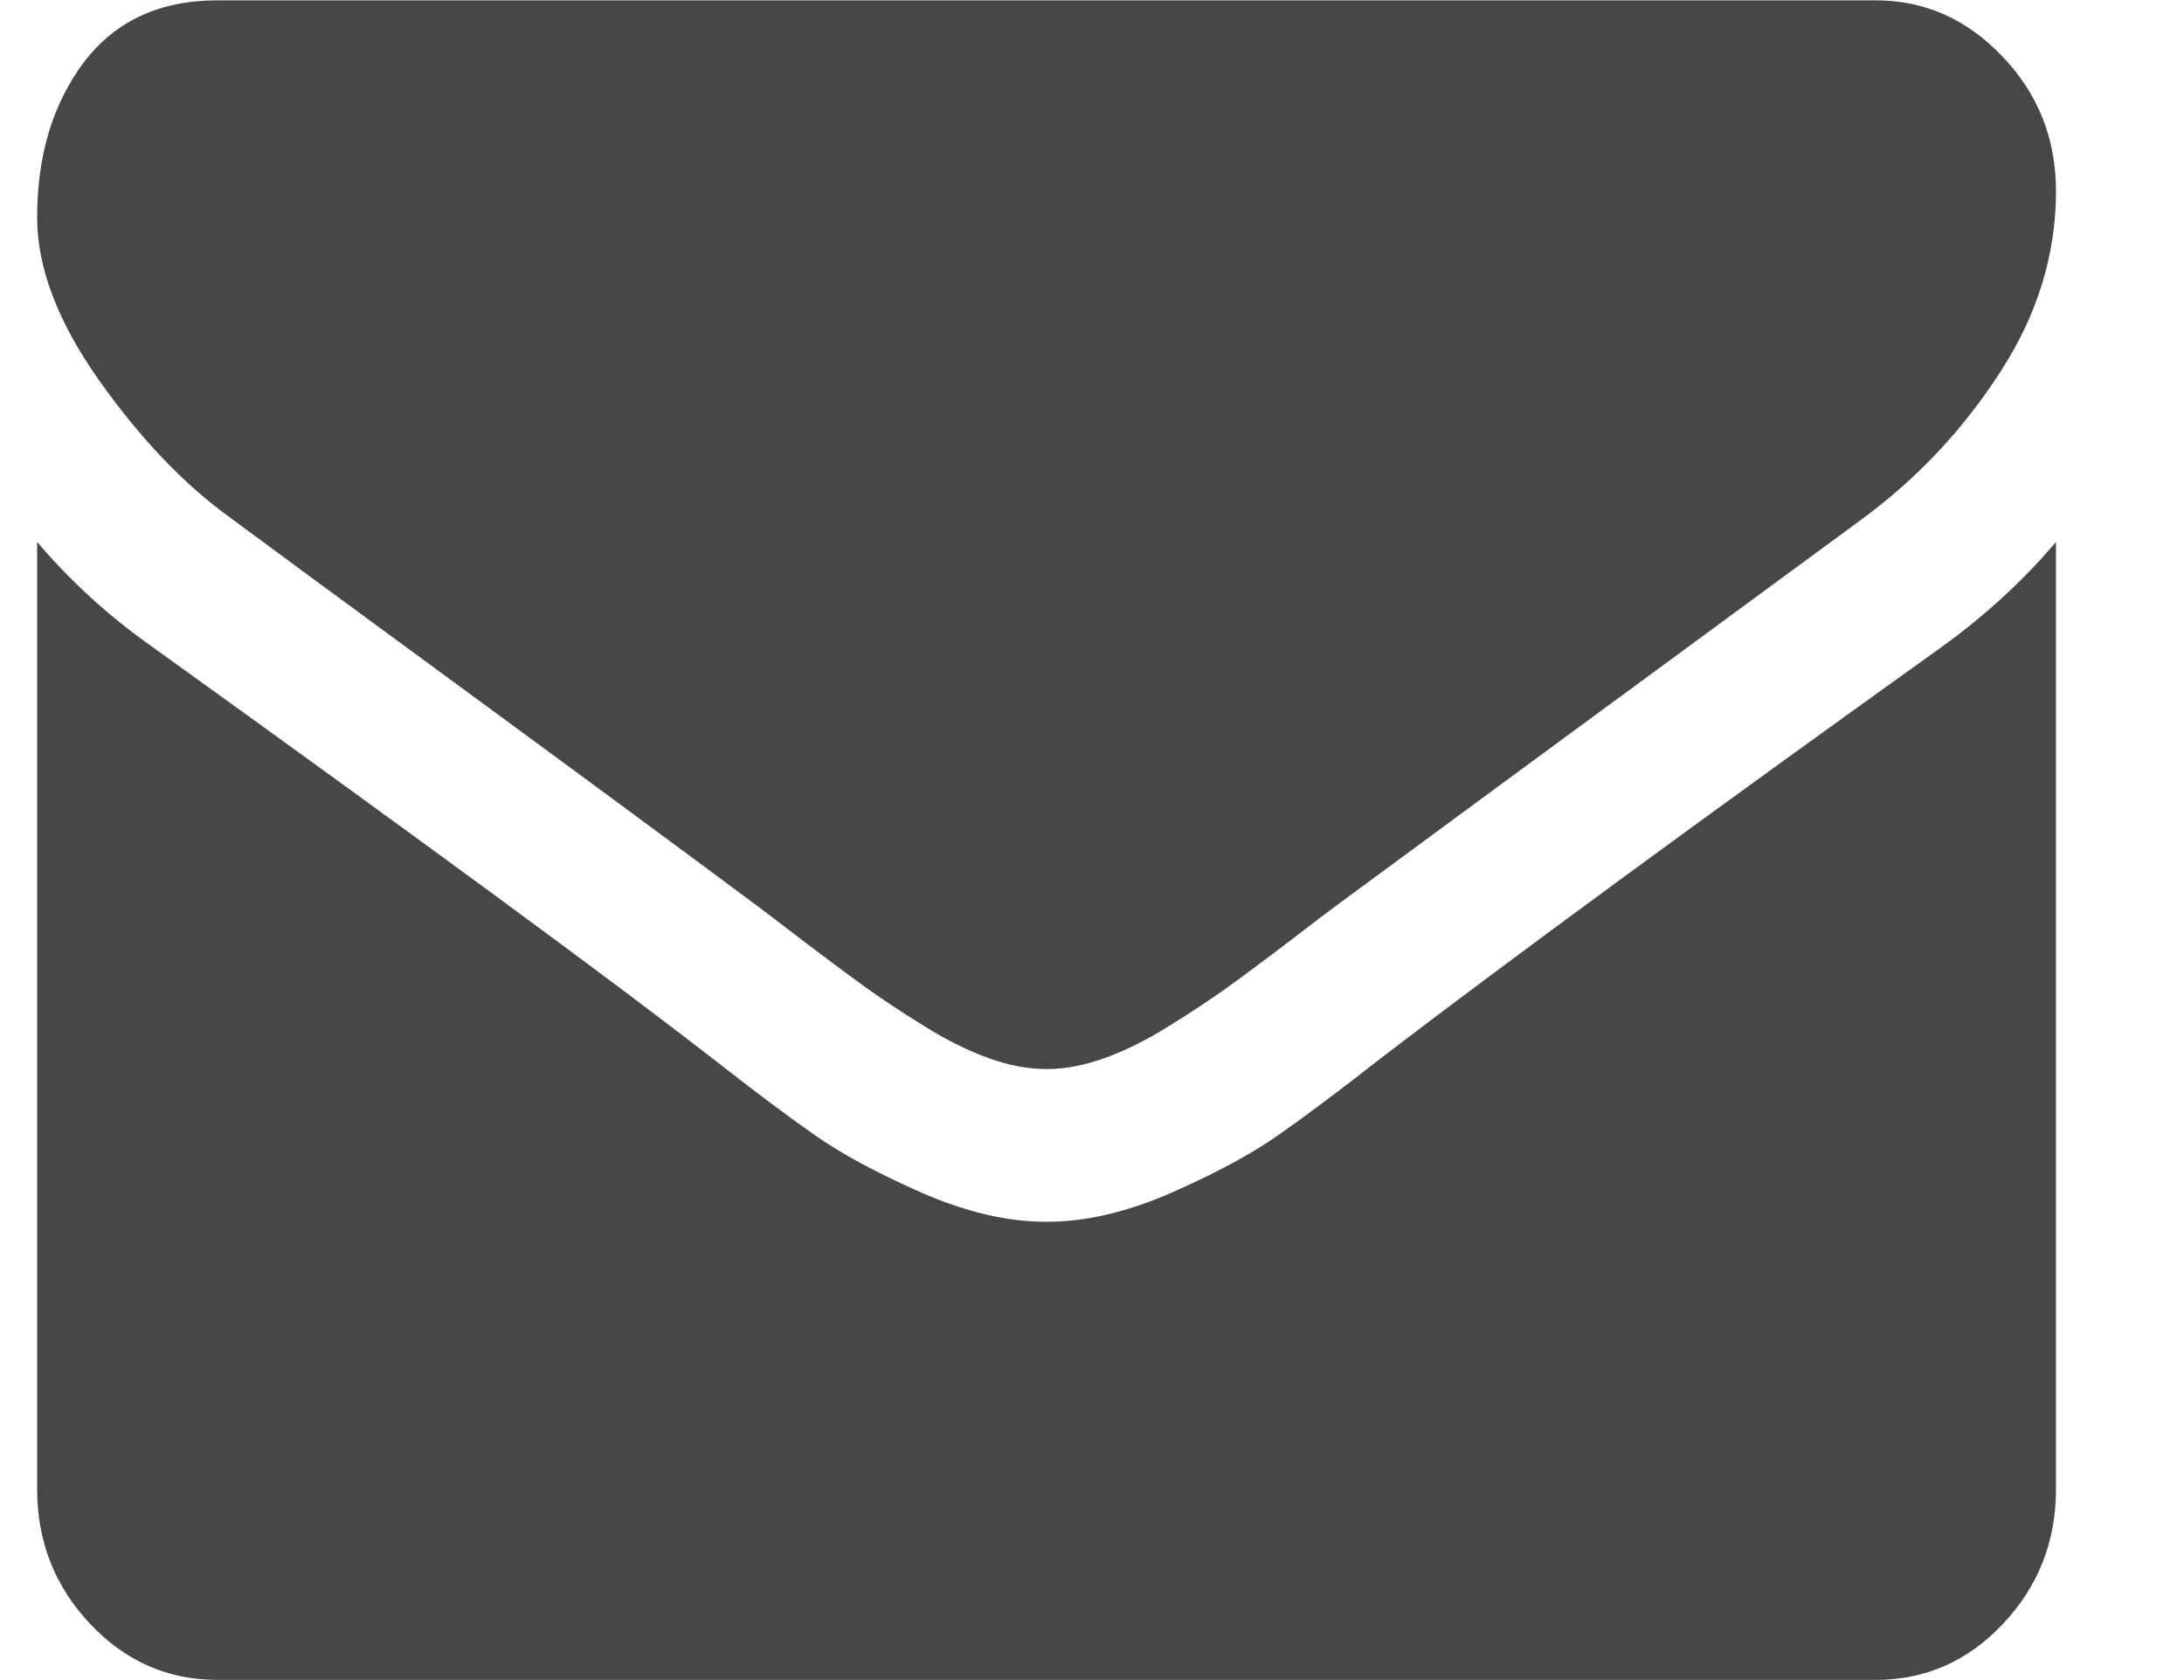 <svg 
 xmlns="http://www.w3.org/2000/svg"
 xmlns:xlink="http://www.w3.org/1999/xlink"
 width="13px" height="10px">
<path fill-rule="evenodd"  fill="rgb(71, 71, 71)"
 d="M11.923,9.665 C11.713,9.888 11.460,9.999 11.165,9.999 L1.294,9.999 C0.999,9.999 0.746,9.888 0.536,9.665 C0.326,9.442 0.221,9.175 0.221,8.863 L0.221,3.226 C0.418,3.457 0.643,3.664 0.898,3.844 C2.517,5.008 3.628,5.824 4.231,6.292 C4.486,6.492 4.693,6.647 4.851,6.757 C5.010,6.869 5.221,6.982 5.485,7.099 C5.749,7.214 5.995,7.272 6.223,7.272 L6.229,7.272 L6.236,7.272 C6.464,7.272 6.710,7.214 6.974,7.099 C7.238,6.982 7.449,6.869 7.608,6.757 C7.766,6.647 7.973,6.492 8.228,6.292 C8.988,5.711 10.101,4.894 11.567,3.844 C11.822,3.659 12.046,3.452 12.238,3.226 L12.238,8.863 C12.238,9.175 12.133,9.442 11.923,9.665 ZM11.091,3.084 C9.410,4.318 8.364,5.088 7.953,5.391 C7.908,5.424 7.813,5.496 7.668,5.608 C7.523,5.718 7.402,5.808 7.306,5.877 C7.210,5.946 7.094,6.023 6.957,6.108 C6.821,6.193 6.692,6.256 6.572,6.299 C6.451,6.342 6.339,6.363 6.236,6.363 L6.229,6.363 L6.223,6.363 C6.120,6.363 6.008,6.342 5.887,6.299 C5.767,6.256 5.638,6.193 5.502,6.108 C5.365,6.023 5.249,5.946 5.153,5.877 C5.057,5.808 4.936,5.718 4.791,5.608 C4.646,5.497 4.551,5.424 4.506,5.391 C4.099,5.088 3.514,4.656 2.749,4.095 C1.985,3.535 1.526,3.197 1.374,3.084 C1.097,2.885 0.836,2.611 0.590,2.264 C0.344,1.916 0.221,1.593 0.221,1.294 C0.221,0.925 0.314,0.618 0.499,0.371 C0.685,0.126 0.950,0.002 1.294,0.002 L11.165,0.002 C11.455,0.002 11.707,0.113 11.919,0.336 C12.132,0.558 12.238,0.826 12.238,1.139 C12.238,1.512 12.129,1.870 11.909,2.210 C11.690,2.551 11.418,2.842 11.091,3.084 Z"/>
</svg>